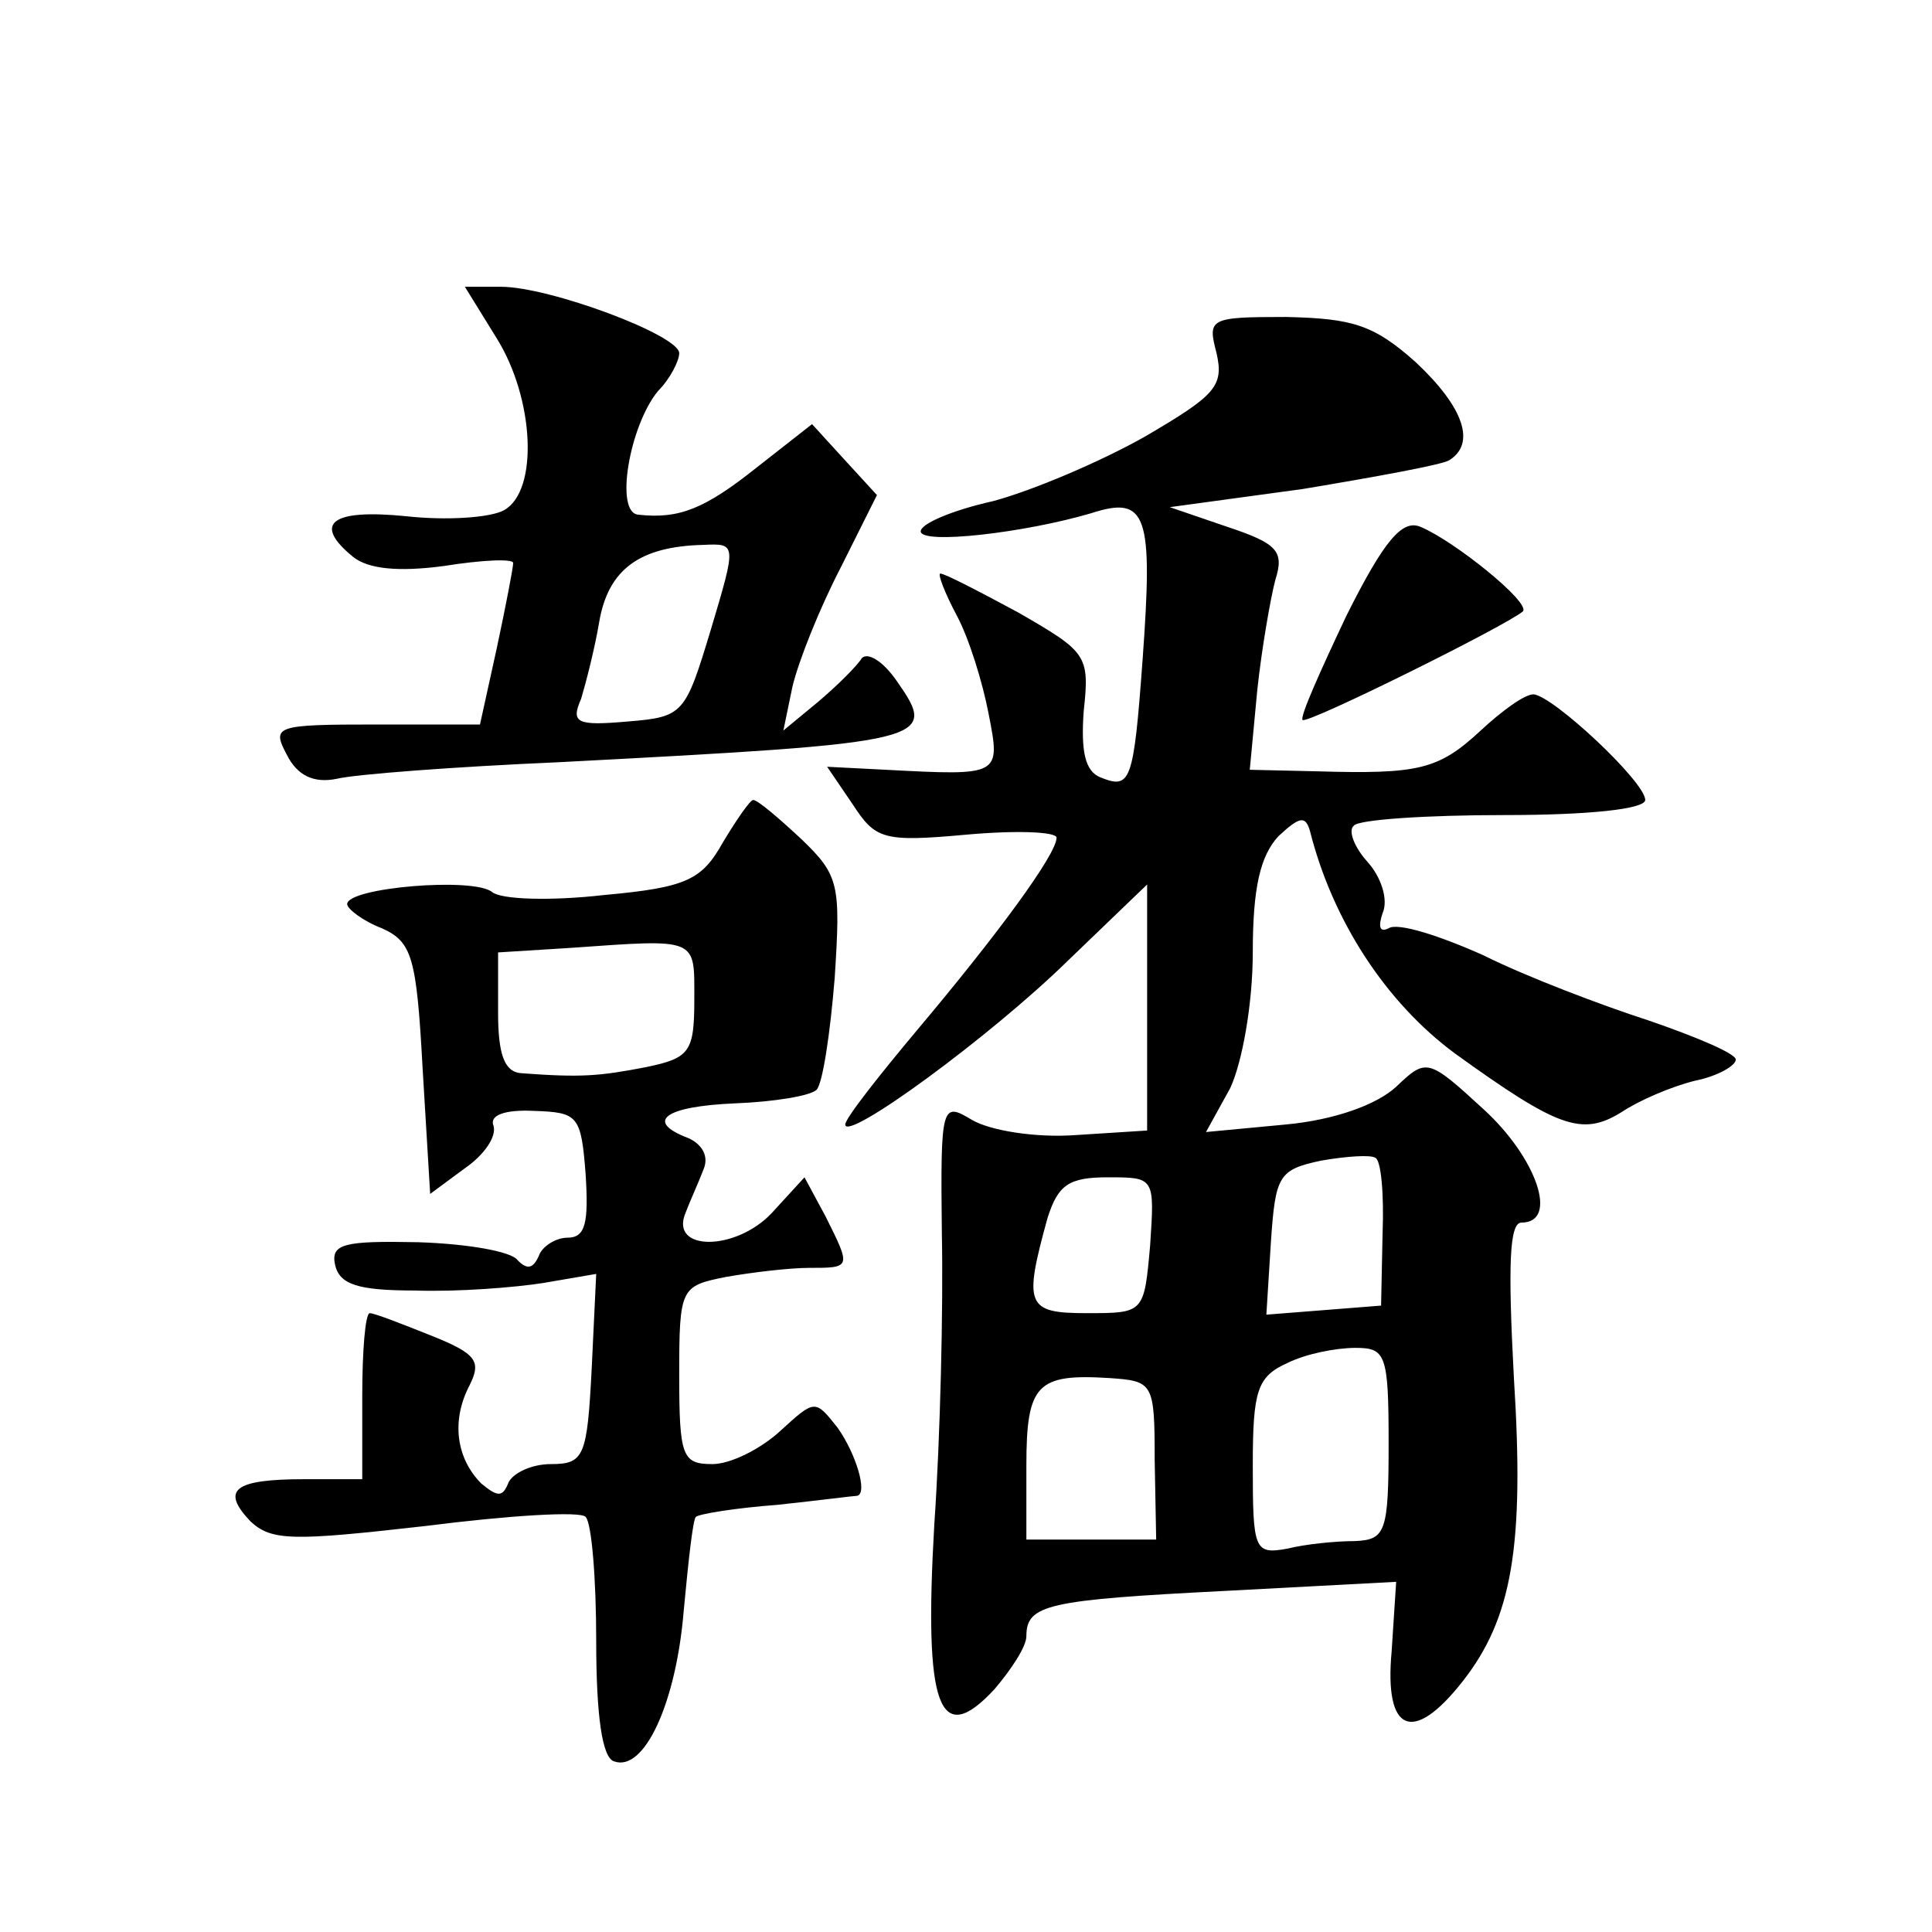 <?xml version="1.0" standalone="no"?>
<!DOCTYPE svg PUBLIC "-//W3C//DTD SVG 20010904//EN"
 "http://www.w3.org/TR/2001/REC-SVG-20010904/DTD/svg10.dtd">
<svg version="1.0" xmlns="http://www.w3.org/2000/svg"
 width="128pt" height="128pt" viewBox="0 0 128 128"
 preserveAspectRatio="xMidYMid meet">
<g transform="translate(0,128) scale(0.1,-0.1)"
fill="#0" stroke="none">
<path d="M329 1056 c25 -40 28 -101 5 -114 -9 -5 -38 -7 -65 -4 -50 5 -62 -5 -35
-27 10 -8 30 -10 60 -6 25 4 46 5 46 2 0 -3 -5 -29 -11 -57 l-11 -50 -69 0 c-67
0 -69 -1 -59 -20 7 -14 18 -19 33 -16 12 3 78 8 147 11 248 13 252 14 224 54 -9
13 -19 19 -23 15 -3 -5 -16 -18 -29 -29 l-23 -19 6 29 c4 17 18 52 32 79 l24 48
-22 24 -21 23 -37 -29 c-34 -27 -51 -34 -78 -31 -16 1 -6 59 13 82 8 8 14 20 14
25 0 12 -86 44 -118 44 l-24 0 21 -34z m142 -193 c-17 -56 -18 -58 -55 -61 -34
-3 -38 -1 -31 15 3 10 9 33 12 51 6 35 27 50 69 51 22 1 22 1 5 -56z M806 1046
c5 -22 -1 -28 -47 -55 -30 -17 -75 -36 -101 -43 -27 -6 -48 -15 -48 -20 0 -9 69
-1 113 12 37 12 41 -1 34 -97 -6 -82 -8 -86 -28 -78 -10 4 -13 17 -11 44 4 37 2
39 -43 65 -26 14 -49 26 -52 26 -2 0 3 -13 11 -28 8 -15 17 -44 21 -65 8 -41 8
-41 -68 -37 l-39 2 17 -25 c15 -23 20 -25 75 -20 33 3 60 2 60 -2 0 -11 -39 -64
-92 -127 -26 -31 -48 -59 -48 -63 0 -12 96 58 148 109 l52 50 0 -81 0 -82 -47 -3
c-27 -2 -57 3 -69 10 -20 12 -21 11 -20 -75 1 -49 -1 -135 -5 -193 -7 -121 3 -149
40 -109 11 13 21 28 21 35 0 21 14 24 132 30 l113 6 -3 -46 c-5 -54 14 -62 47 -20
33 42 41 90 34 201 -4 75 -3 103 5 103 25 0 10 43 -25 75 -37 34 -38 34 -58 15
-13 -12 -41 -22 -73 -25 l-53 -5 16 29 c8 17 15 56 15 90 0 43 5 64 17 77 14 13
18 14 21 3 15 -59 50 -113 96 -147 68 -49 84 -55 110 -39 12 8 33 17 49 21 15 3
27 10 27 14 0 4 -26 15 -58 26 -31 10 -81 29 -109 43 -29 13 -57 22 -63 18 -6 -3
-7 1 -4 10 4 9 -1 24 -10 34 -9 10 -13 21 -9 24 3 4 48 7 100 7 56 0 93 4 93 10
0 12 -61 69 -74 70 -6 0 -21 -11 -35 -24 -28 -26 -41 -29 -109 -27 l-44 1 5 53
c3 28 9 62 12 73 6 19 1 24 -32 35 l-38 13 88 12 c48 8 92 16 97 19 18 11 10 35
-22 65 -28 25 -42 29 -86 30 -51 0 -52 -1 -46 -24z m110 -583 l-1 -48 -38 -3 -38
-3 3 48 c3 44 5 48 33 54 17 3 33 4 36 2 4 -1 6 -24 5 -50z m-154 -8 c-4 -45 -4
-45 -42 -45 -40 0 -42 5 -26 63 7 22 14 27 40 27 31 0 31 0 28 -45z m158 -131 c0
-59 -2 -64 -22 -65 -13 0 -33 -2 -45 -5 -22 -4 -23 -1 -23 55 0 50 3 59 23 68 12
6 32 10 45 10 20 0 22 -4 22 -63z m-155 -11 l1 -53 -43 0 -43 0 0 49 c0 54 7 61
55 58 29 -2 30 -3 30 -54z M892 872 c-17 -36 -31 -67 -29 -69 3 -3 136 63 146 72
5 6 -46 47 -68 56 -12 5 -24 -9 -49 -59z M479 722 c-14 -25 -24 -30 -79 -35 -35
-4 -68 -3 -74 2 -12 10 -96 3 -96 -8 0 -3 10 -11 23 -16 20 -9 23 -19 27 -93 l5
-83 23 17 c13 9 21 21 19 28 -3 7 7 11 27 10 29 -1 31 -3 34 -42 2 -32 0 -42 -12
-42 -8 0 -17 -6 -19 -12 -4 -9 -8 -9 -14 -3 -4 6 -34 11 -66 12 -49 1 -58 -1 -55
-15 3 -13 15 -17 53 -17 28 -1 66 2 85 5 l35 6 -3 -63 c-3 -58 -5 -63 -27 -63 -13
0 -25 -6 -28 -12 -4 -10 -7 -10 -18 -1 -17 17 -20 42 -8 65 8 16 5 21 -25 33 -20
8 -38 15 -41 15 -3 0 -5 -25 -5 -55 l0 -55 -38 0 c-47 0 -56 -7 -36 -28 14 -13
28 -13 116 -3 55 7 103 10 106 6 4 -4 7 -41 7 -82 0 -50 4 -78 12 -80 20 -7 41
39 46 100 3 32 6 60 8 62 2 2 27 6 54 8 28 3 51 6 53 6 7 2 -1 28 -13 45 -15 19
-15 19 -38 -2 -13 -12 -33 -22 -45 -22 -20 0 -22 5 -22 59 0 58 1 59 31 65 17 3
42 6 55 6 28 0 28 0 11 34 l-14 26 -22 -24 c-24 -25 -67 -25 -57 0 3 8 9 21 12
29 4 9 -1 17 -10 21 -29 11 -16 21 31 23 26 1 50 5 54 9 4 4 9 37 12 74 4 62 3
68 -22 92 -15 14 -29 26 -32 26 -2 0 -11 -13 -20 -28z m-19 -104 c0 -35 -3 -39
-32 -45 -31 -6 -43 -7 -83 -4 -11 1 -15 13 -15 40 l0 40 48 3 c85 6 82 7 82 -34z"/>
</g>
</svg>
